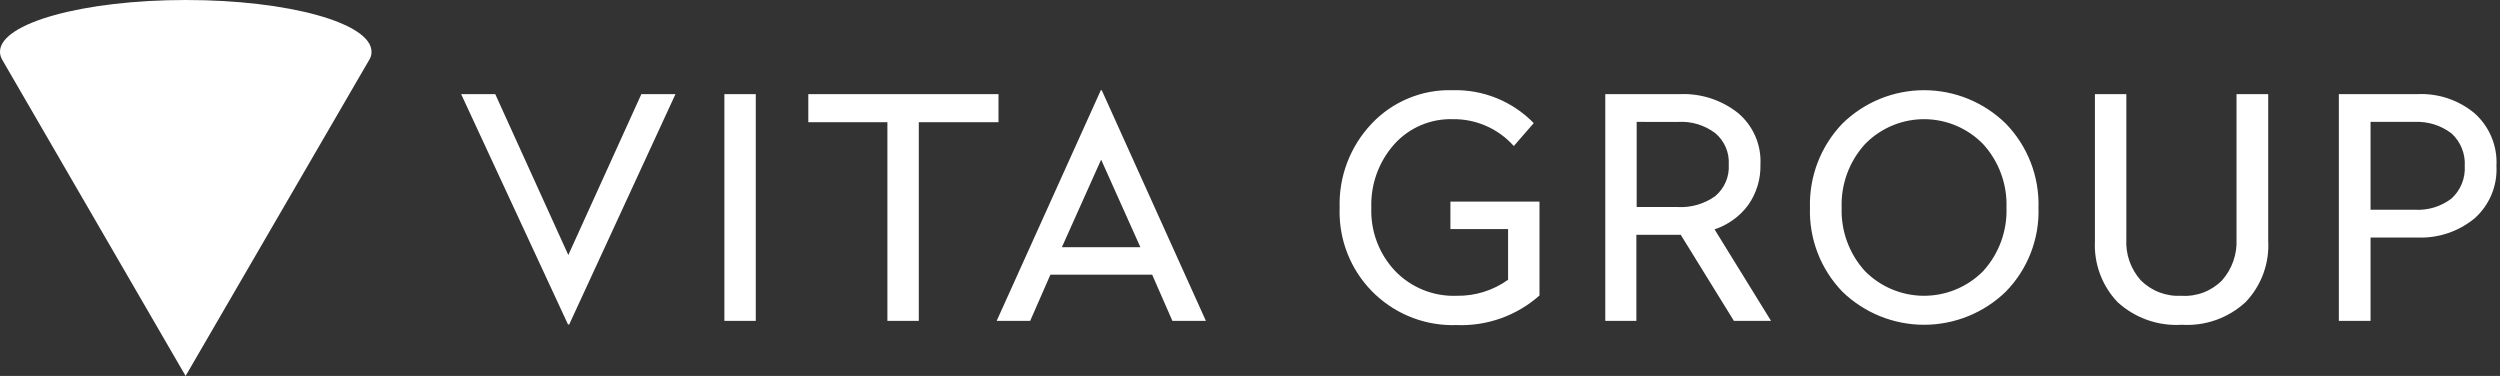 <svg width="266" height="40" viewBox="0 0 266 40" fill="none" xmlns="http://www.w3.org/2000/svg">
<rect x="0" y="0" width="266" height="40" fill="#333333" stroke="none"/>
<g clip-path="url(#clip0_2734_30983)">
<path d="M71.871 10.014L60.564 34.522H60.435L49.065 10.014H52.694L60.468 27.134L68.241 10.014H71.871ZM80.415 10.014V34.137H77.074V10.014H80.415ZM106.24 10.014V13.001H97.76V34.137H94.419V13.002H86.004V10.015L106.24 10.014ZM117.225 9.597L128.306 34.137H124.741L122.589 29.222H111.764L109.612 34.137H106.047L117.128 9.597L117.225 9.597ZM117.16 16.985L112.985 26.3H121.336L117.16 16.985ZM154.549 9.597C156.153 9.551 157.749 9.839 159.236 10.441C160.723 11.044 162.069 11.949 163.189 13.098L161.069 15.539C160.256 14.625 159.256 13.897 158.136 13.403C157.017 12.91 155.804 12.663 154.581 12.68C153.411 12.646 152.248 12.866 151.172 13.327C150.096 13.787 149.133 14.476 148.35 15.347C146.701 17.199 145.827 19.614 145.908 22.092C145.862 23.328 146.063 24.562 146.498 25.72C146.934 26.878 147.596 27.938 148.446 28.837C149.291 29.713 150.312 30.401 151.441 30.854C152.57 31.308 153.783 31.519 154.999 31.471C156.954 31.504 158.869 30.907 160.459 29.769V24.372H154.324V21.45H163.801V31.439C161.384 33.585 158.23 34.713 155.001 34.587C153.421 34.644 151.846 34.39 150.365 33.838C148.884 33.286 147.526 32.448 146.368 31.372C145.211 30.296 144.277 29.002 143.62 27.564C142.963 26.127 142.595 24.574 142.538 22.995C142.527 22.704 142.527 22.414 142.538 22.124C142.483 20.479 142.755 18.84 143.339 17.302C143.924 15.763 144.808 14.356 145.941 13.162C147.042 11.993 148.379 11.071 149.863 10.457C151.346 9.842 152.944 9.549 154.549 9.597ZM188.436 34.137H184.485L178.832 24.983H174.11V34.137H170.802V10.014H178.801C181.007 9.933 183.17 10.639 184.904 12.006C185.704 12.672 186.338 13.515 186.756 14.469C187.173 15.422 187.364 16.46 187.312 17.499C187.354 19.049 186.891 20.571 185.995 21.835C185.097 23.036 183.852 23.933 182.43 24.405L188.436 34.137ZM174.142 12.97V22.028H178.512C179.932 22.107 181.337 21.699 182.495 20.872C182.983 20.463 183.369 19.944 183.62 19.358C183.871 18.773 183.981 18.136 183.94 17.5C183.977 16.869 183.866 16.237 183.615 15.657C183.364 15.077 182.98 14.564 182.495 14.159C181.361 13.307 179.96 12.885 178.544 12.971L174.142 12.97ZM196.017 13.162C198.338 10.878 201.464 9.597 204.721 9.597C207.978 9.597 211.105 10.878 213.426 13.162C214.572 14.343 215.469 15.742 216.065 17.276C216.661 18.809 216.943 20.447 216.895 22.092C216.949 23.737 216.67 25.377 216.073 26.912C215.477 28.446 214.577 29.845 213.426 31.022C211.095 33.288 207.972 34.556 204.721 34.556C201.471 34.556 198.348 33.288 196.017 31.022C194.877 29.838 193.985 28.439 193.395 26.905C192.805 25.371 192.528 23.735 192.58 22.092C192.534 20.451 192.813 18.816 193.403 17.283C193.993 15.75 194.882 14.35 196.017 13.162ZM211.017 15.346C209.399 13.677 207.184 12.718 204.859 12.682C202.534 12.645 200.29 13.533 198.62 15.151C198.554 15.215 198.489 15.28 198.425 15.346C196.754 17.187 195.866 19.607 195.952 22.092C195.866 24.577 196.754 26.997 198.425 28.837C199.24 29.664 200.21 30.322 201.28 30.774C202.349 31.226 203.497 31.463 204.658 31.471C205.819 31.479 206.97 31.259 208.046 30.822C209.122 30.385 210.101 29.741 210.928 28.926L211.017 28.837C212.688 26.997 213.576 24.576 213.49 22.092C213.576 19.607 212.688 17.187 211.017 15.346ZM241.338 10.014V25.625C241.405 26.819 241.226 28.014 240.811 29.135C240.397 30.257 239.756 31.281 238.93 32.145C238.021 32.984 236.952 33.63 235.788 34.044C234.623 34.458 233.386 34.632 232.152 34.555C230.908 34.635 229.661 34.462 228.485 34.048C227.31 33.634 226.23 32.987 225.31 32.146C224.486 31.28 223.847 30.256 223.433 29.134C223.019 28.013 222.838 26.819 222.901 25.626V10.014H226.242V25.432C226.196 26.231 226.309 27.031 226.574 27.786C226.838 28.541 227.249 29.237 227.784 29.832C228.35 30.396 229.029 30.833 229.777 31.115C230.524 31.398 231.322 31.519 232.12 31.471C232.913 31.522 233.707 31.402 234.45 31.119C235.193 30.837 235.866 30.398 236.424 29.832C237.493 28.623 238.046 27.044 237.966 25.432V10.014H241.338ZM257.238 10.014C259.432 9.917 261.585 10.638 263.277 12.038C264.067 12.737 264.688 13.606 265.094 14.58C265.501 15.553 265.681 16.606 265.622 17.659C265.678 18.707 265.496 19.755 265.09 20.723C264.684 21.69 264.064 22.554 263.277 23.248C261.579 24.639 259.431 25.359 257.238 25.272H252.227V34.137H248.854V10.014H257.238ZM256.949 12.97H252.227V22.317H256.949C258.345 22.397 259.724 21.976 260.836 21.128C261.315 20.692 261.691 20.154 261.936 19.554C262.181 18.954 262.288 18.306 262.249 17.659C262.288 17.012 262.181 16.364 261.936 15.764C261.691 15.164 261.315 14.626 260.836 14.19C259.723 13.341 258.348 12.91 256.949 12.97Z" fill="white"/>
<path d="M39.528 5.503C39.528 2.453 30.692 0 19.78 0C8.868 0 0 2.453 0 5.503V5.598C0.021 5.876 0.107 6.145 0.252 6.384L19.748 40L39.277 6.384C39.431 6.149 39.517 5.877 39.528 5.597V5.503Z" fill="white"/>
</g>
<defs>
<clipPath id="clip0_2734_30983">
<rect width="265.632" height="40" fill="white"/>
</clipPath>
</defs>
</svg>
